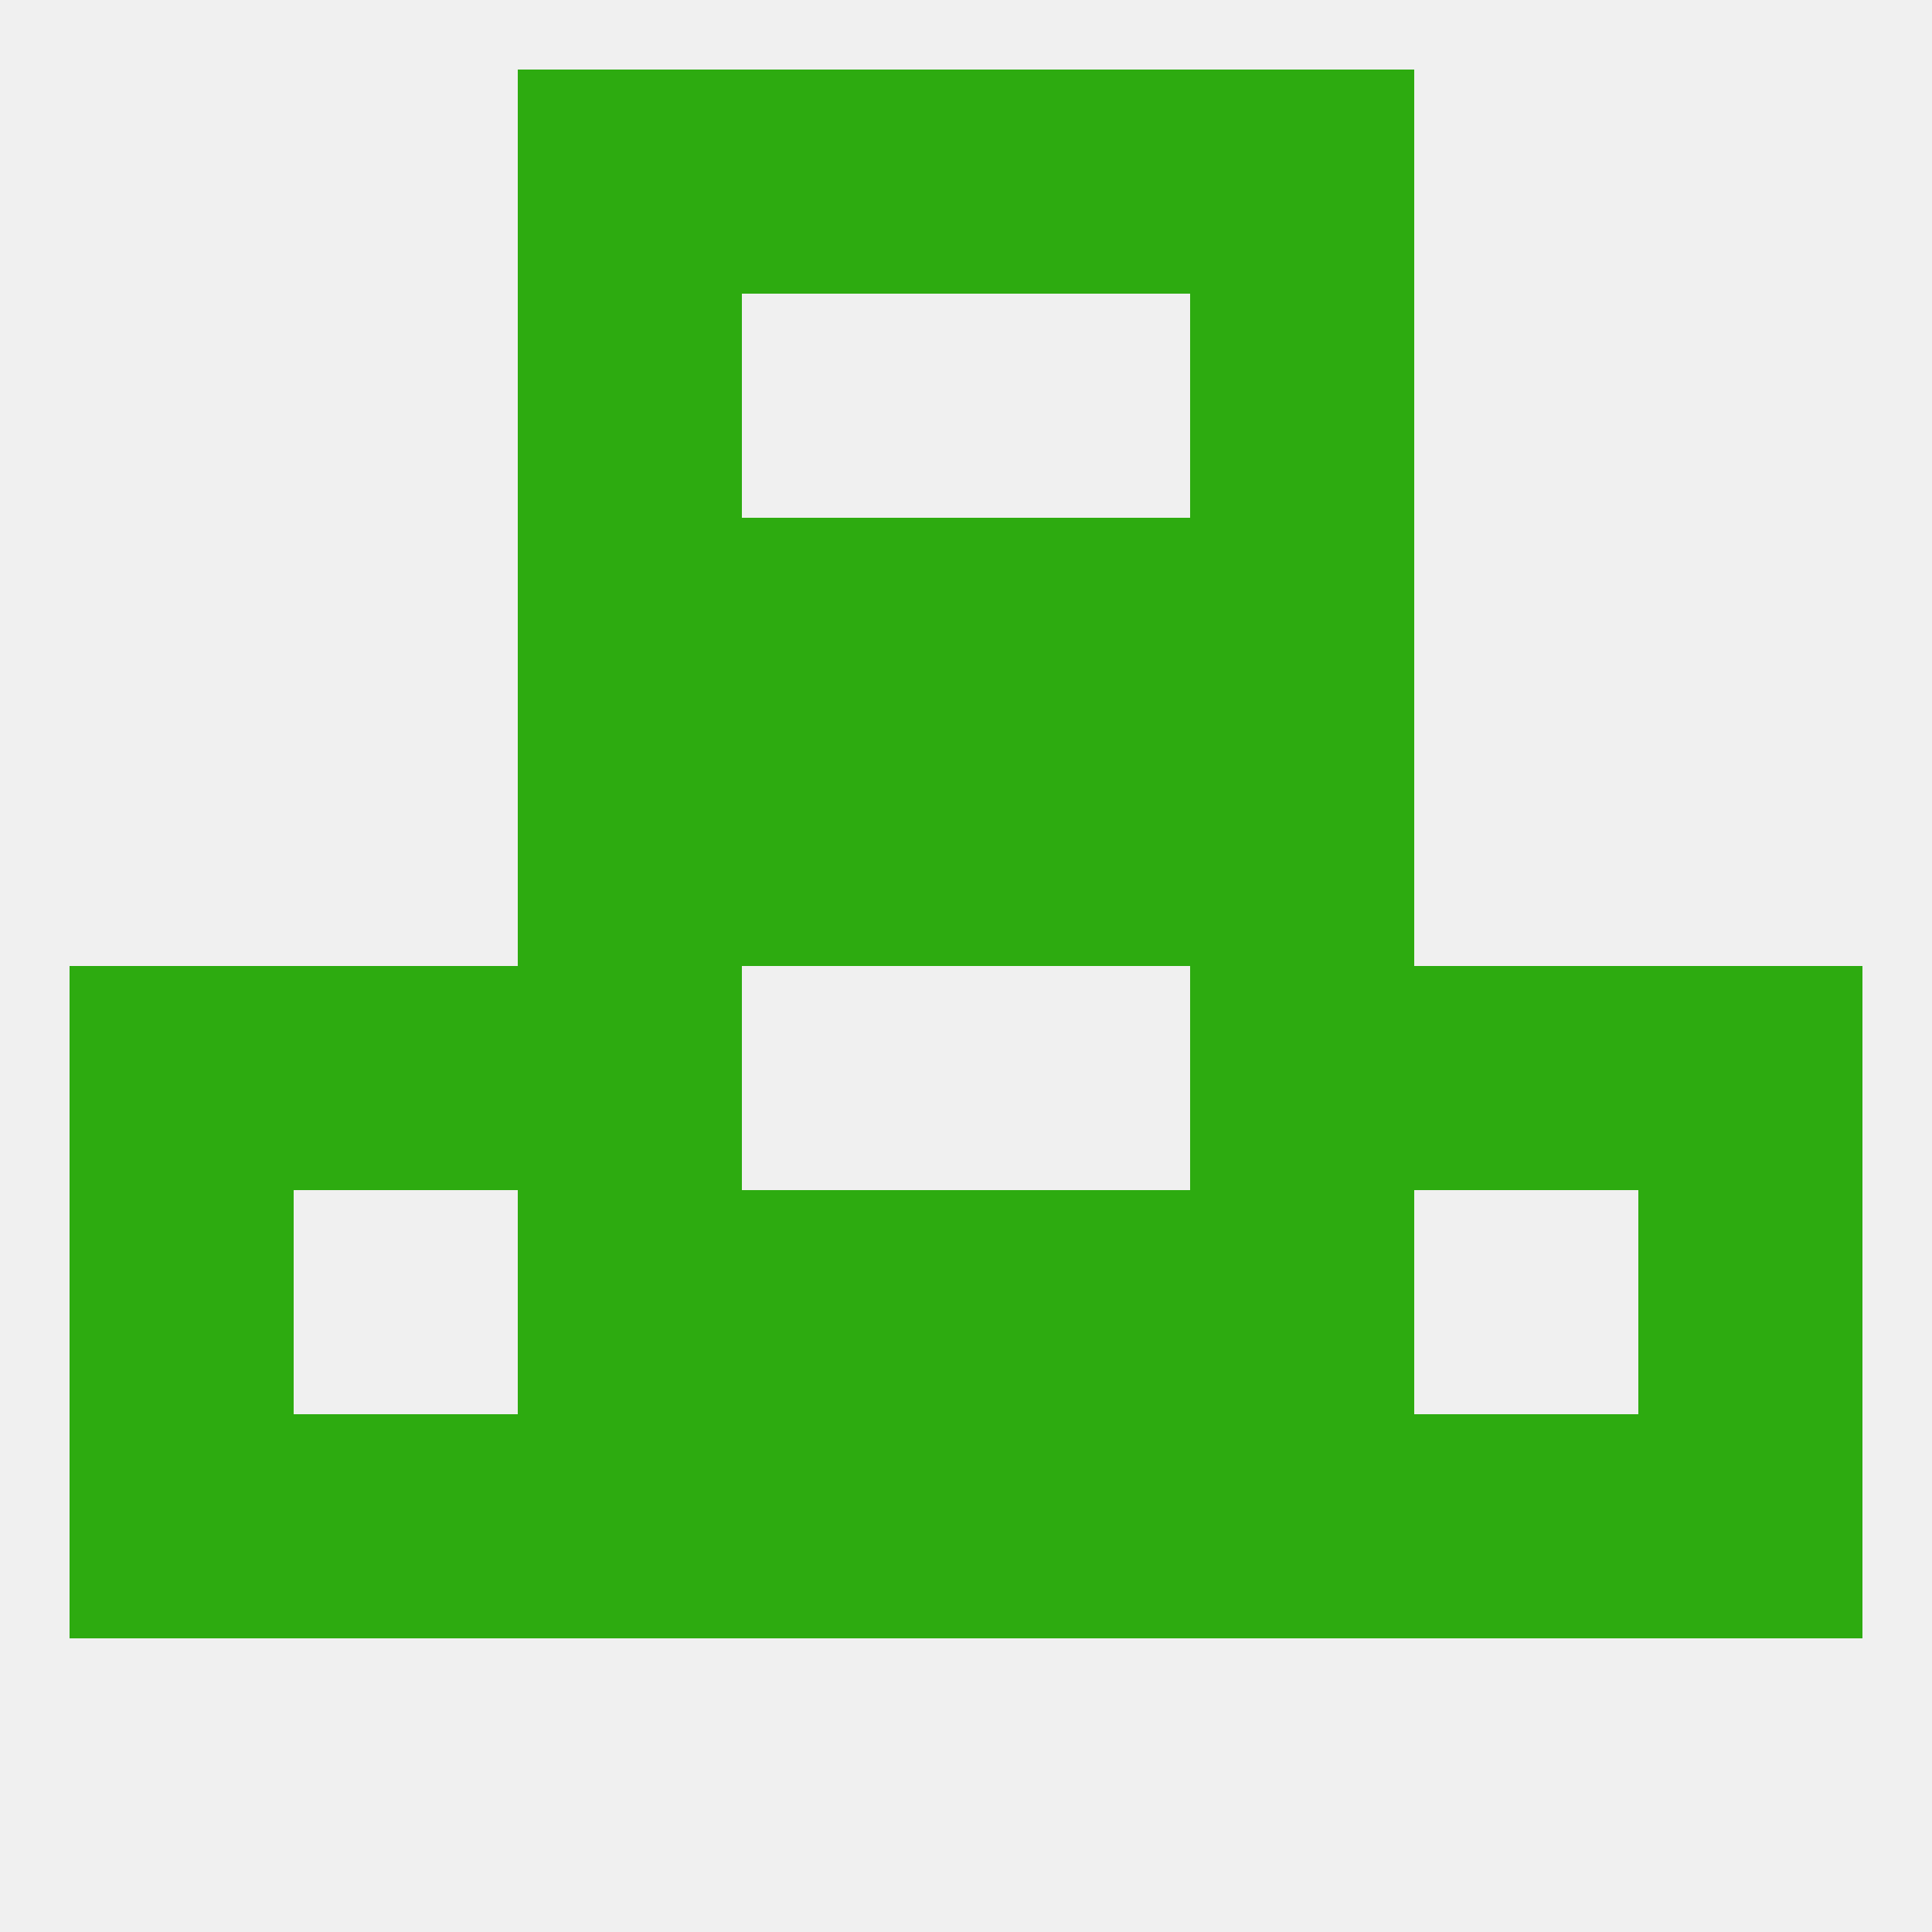 
<!--   <?xml version="1.0"?> -->
<svg version="1.1" baseprofile="full" xmlns="http://www.w3.org/2000/svg" xmlns:xlink="http://www.w3.org/1999/xlink" xmlns:ev="http://www.w3.org/2001/xml-events" width="250" height="250" viewBox="0 0 250 250" >
	<rect width="100%" height="100%" fill="rgba(240,240,240,255)"/>

	<rect x="96" y="9" width="29" height="29" fill="rgba(45,171,16,255)"/>
	<rect x="125" y="9" width="29" height="29" fill="rgba(45,171,16,255)"/>
	<rect x="67" y="9" width="29" height="29" fill="rgba(45,171,16,255)"/>
	<rect x="154" y="9" width="29" height="29" fill="rgba(45,171,16,255)"/>
	<rect x="154" y="96" width="29" height="29" fill="rgba(45,171,16,255)"/>
	<rect x="96" y="96" width="29" height="29" fill="rgba(45,171,16,255)"/>
	<rect x="125" y="96" width="29" height="29" fill="rgba(45,171,16,255)"/>
	<rect x="67" y="96" width="29" height="29" fill="rgba(45,171,16,255)"/>
	<rect x="67" y="67" width="29" height="29" fill="rgba(45,171,16,255)"/>
	<rect x="154" y="67" width="29" height="29" fill="rgba(45,171,16,255)"/>
	<rect x="96" y="67" width="29" height="29" fill="rgba(45,171,16,255)"/>
	<rect x="125" y="67" width="29" height="29" fill="rgba(45,171,16,255)"/>
	<rect x="67" y="38" width="29" height="29" fill="rgba(45,171,16,255)"/>
	<rect x="154" y="38" width="29" height="29" fill="rgba(45,171,16,255)"/>
	<rect x="154" y="125" width="29" height="29" fill="rgba(45,171,16,255)"/>
	<rect x="9" y="125" width="29" height="29" fill="rgba(45,171,16,255)"/>
	<rect x="212" y="125" width="29" height="29" fill="rgba(45,171,16,255)"/>
	<rect x="38" y="125" width="29" height="29" fill="rgba(45,171,16,255)"/>
	<rect x="183" y="125" width="29" height="29" fill="rgba(45,171,16,255)"/>
	<rect x="67" y="125" width="29" height="29" fill="rgba(45,171,16,255)"/>
	<rect x="96" y="154" width="29" height="29" fill="rgba(45,171,16,255)"/>
	<rect x="125" y="154" width="29" height="29" fill="rgba(45,171,16,255)"/>
	<rect x="9" y="154" width="29" height="29" fill="rgba(45,171,16,255)"/>
	<rect x="212" y="154" width="29" height="29" fill="rgba(45,171,16,255)"/>
	<rect x="67" y="154" width="29" height="29" fill="rgba(45,171,16,255)"/>
	<rect x="154" y="154" width="29" height="29" fill="rgba(45,171,16,255)"/>
	<rect x="183" y="183" width="29" height="29" fill="rgba(45,171,16,255)"/>
	<rect x="67" y="183" width="29" height="29" fill="rgba(45,171,16,255)"/>
	<rect x="154" y="183" width="29" height="29" fill="rgba(45,171,16,255)"/>
	<rect x="96" y="183" width="29" height="29" fill="rgba(45,171,16,255)"/>
	<rect x="125" y="183" width="29" height="29" fill="rgba(45,171,16,255)"/>
	<rect x="9" y="183" width="29" height="29" fill="rgba(45,171,16,255)"/>
	<rect x="212" y="183" width="29" height="29" fill="rgba(45,171,16,255)"/>
	<rect x="38" y="183" width="29" height="29" fill="rgba(45,171,16,255)"/>
</svg>